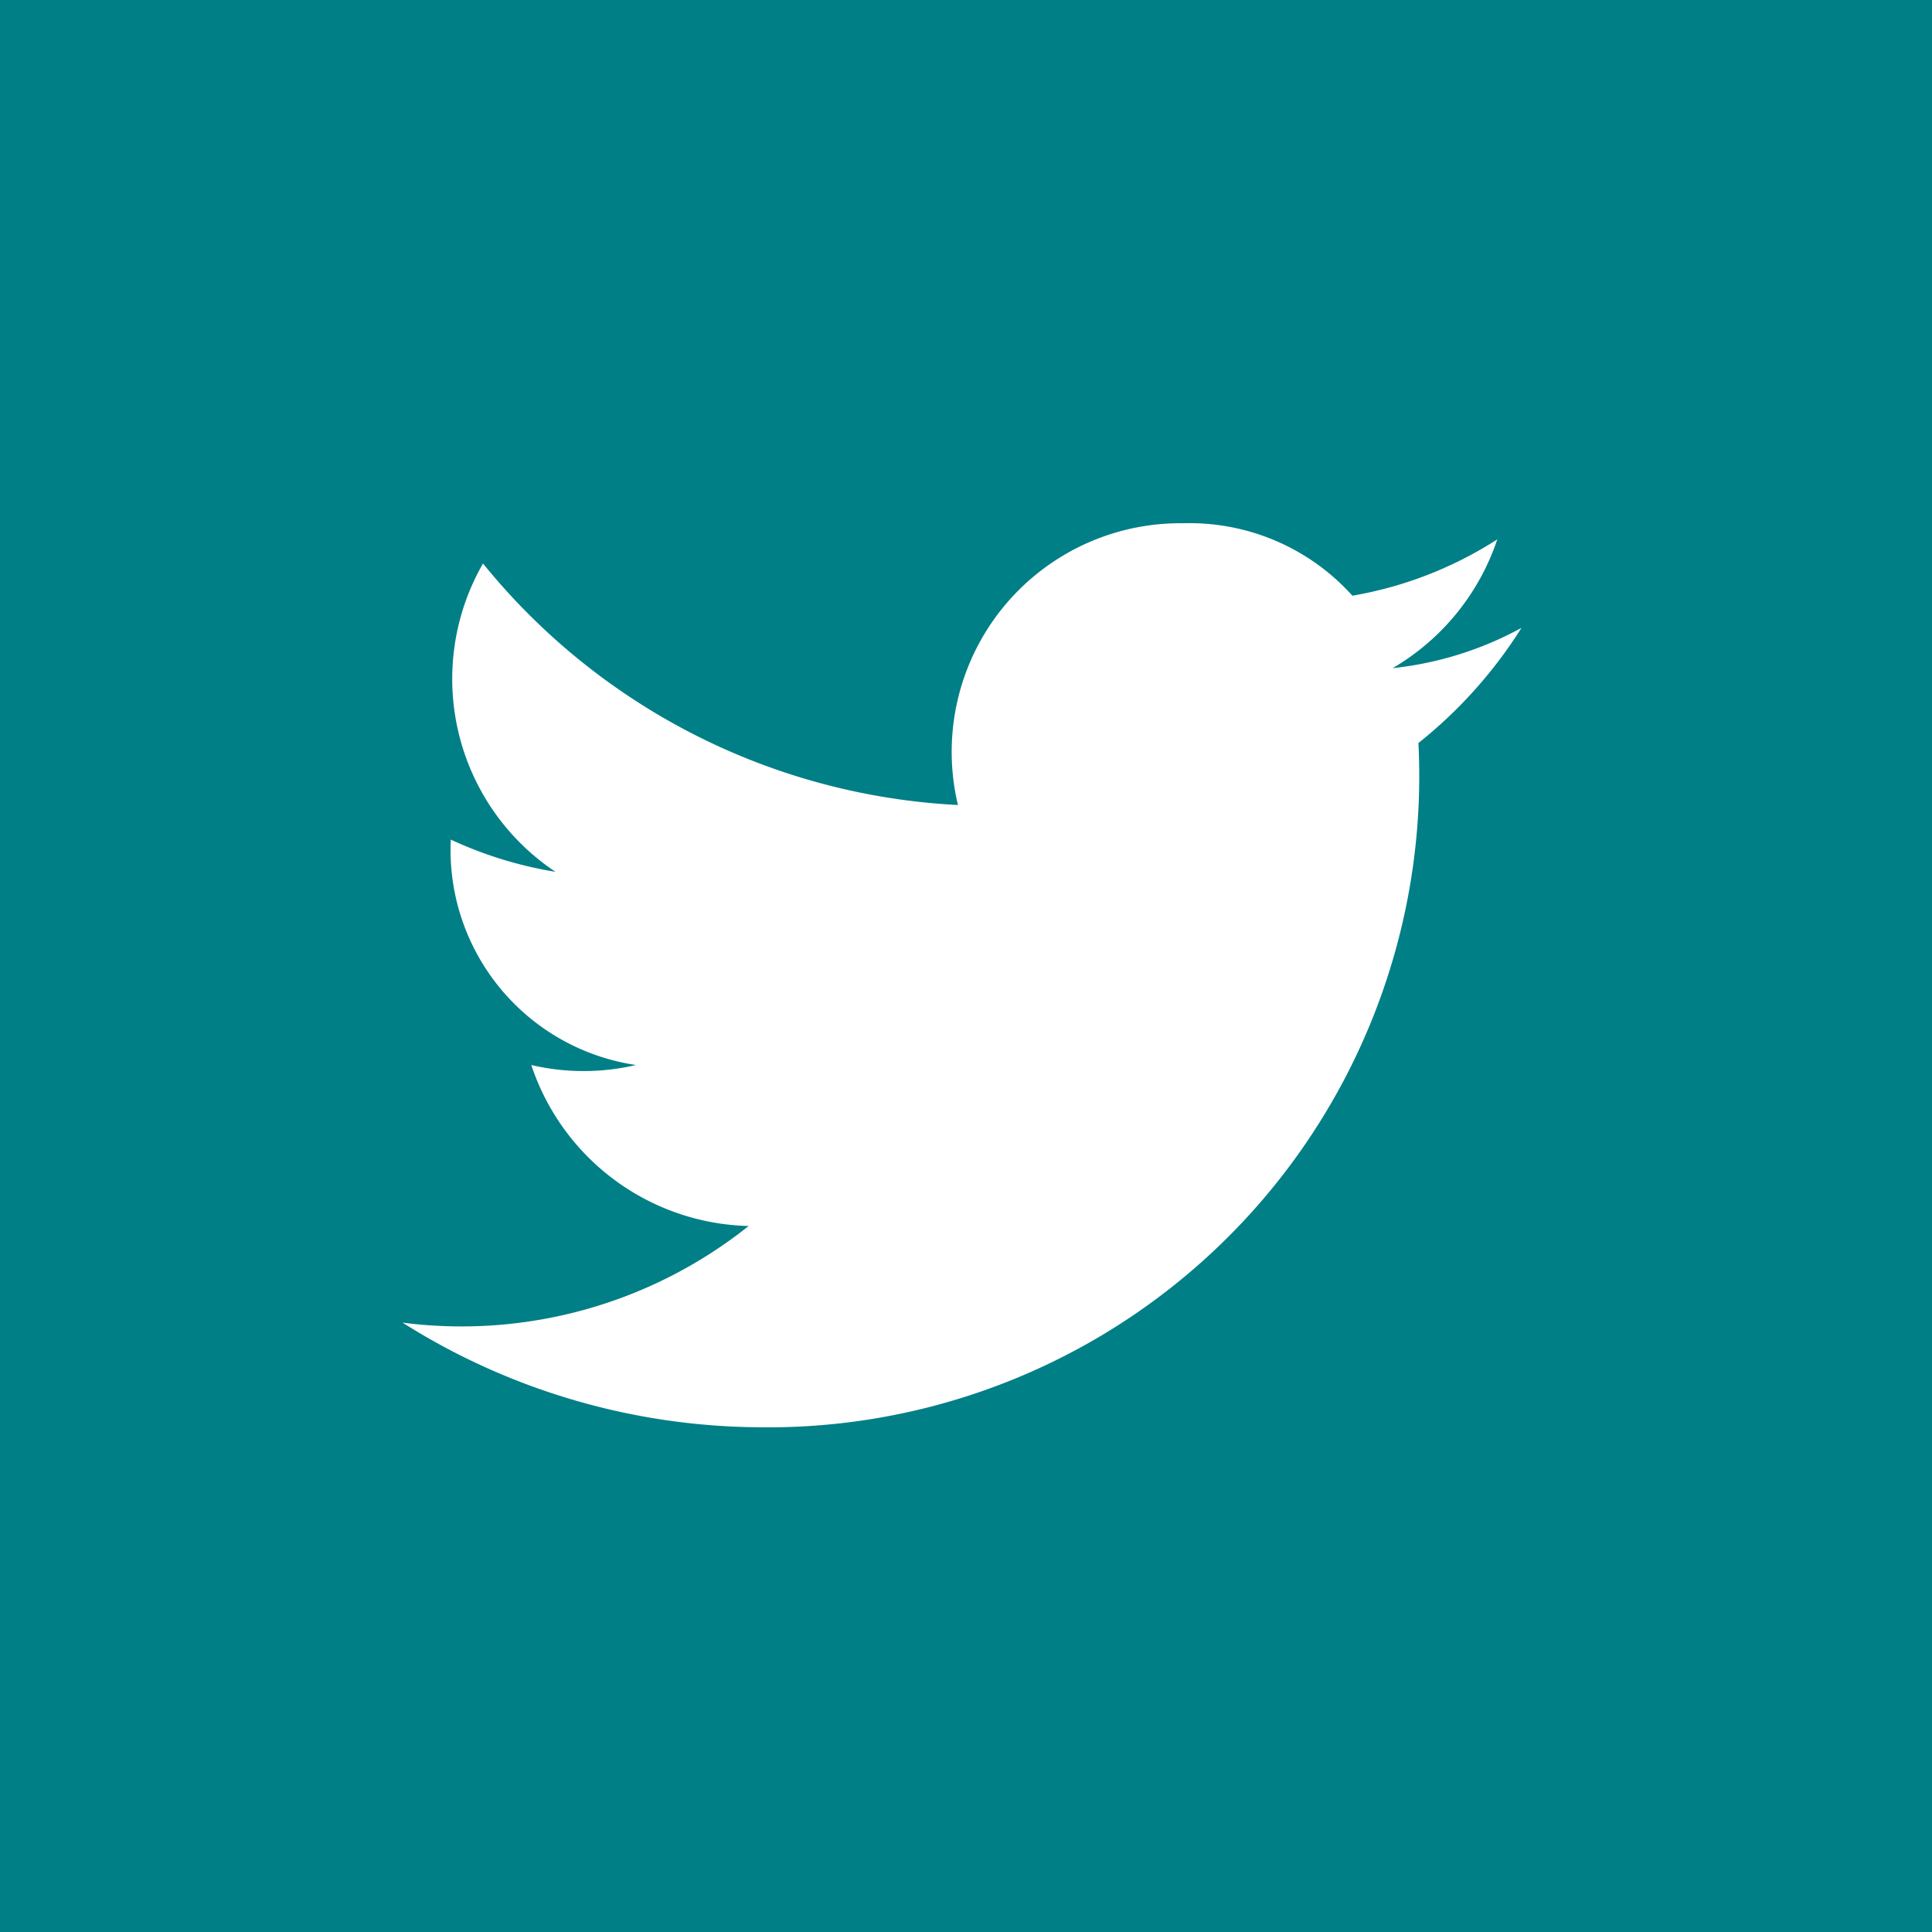 <?xml version="1.0"?>
<svg xmlns="http://www.w3.org/2000/svg" viewBox="0 0 24 24" width="24" height="24" x="0" y="0"><defs><style>.cls-1{fill:#007f86;}</style></defs><g id="Layer_2" data-name="Layer 2"><g id="Layer_1-2" data-name="Layer 1"><path class="cls-1" d="M0,0V24H24V0ZM17.62,9.23a8.09,8.09,0,0,1-8.2,8.5A8.39,8.39,0,0,1,5,16.43a5.72,5.72,0,0,0,4.3-1.2,2.92,2.92,0,0,1-2.7-2,2.85,2.85,0,0,0,1.3,0,2.7,2.7,0,0,1-2.3-2.8,5,5,0,0,0,1.3.4A2.88,2.88,0,0,1,6,7a8.12,8.12,0,0,0,5.9,3,2.84,2.84,0,0,1,2.8-3.5,2.72,2.72,0,0,1,2.1.9,4.84,4.84,0,0,0,1.8-.7,2.93,2.93,0,0,1-1.3,1.6,4.28,4.28,0,0,0,1.6-.5A5.71,5.71,0,0,1,17.62,9.23Z"/></g></g></svg>

